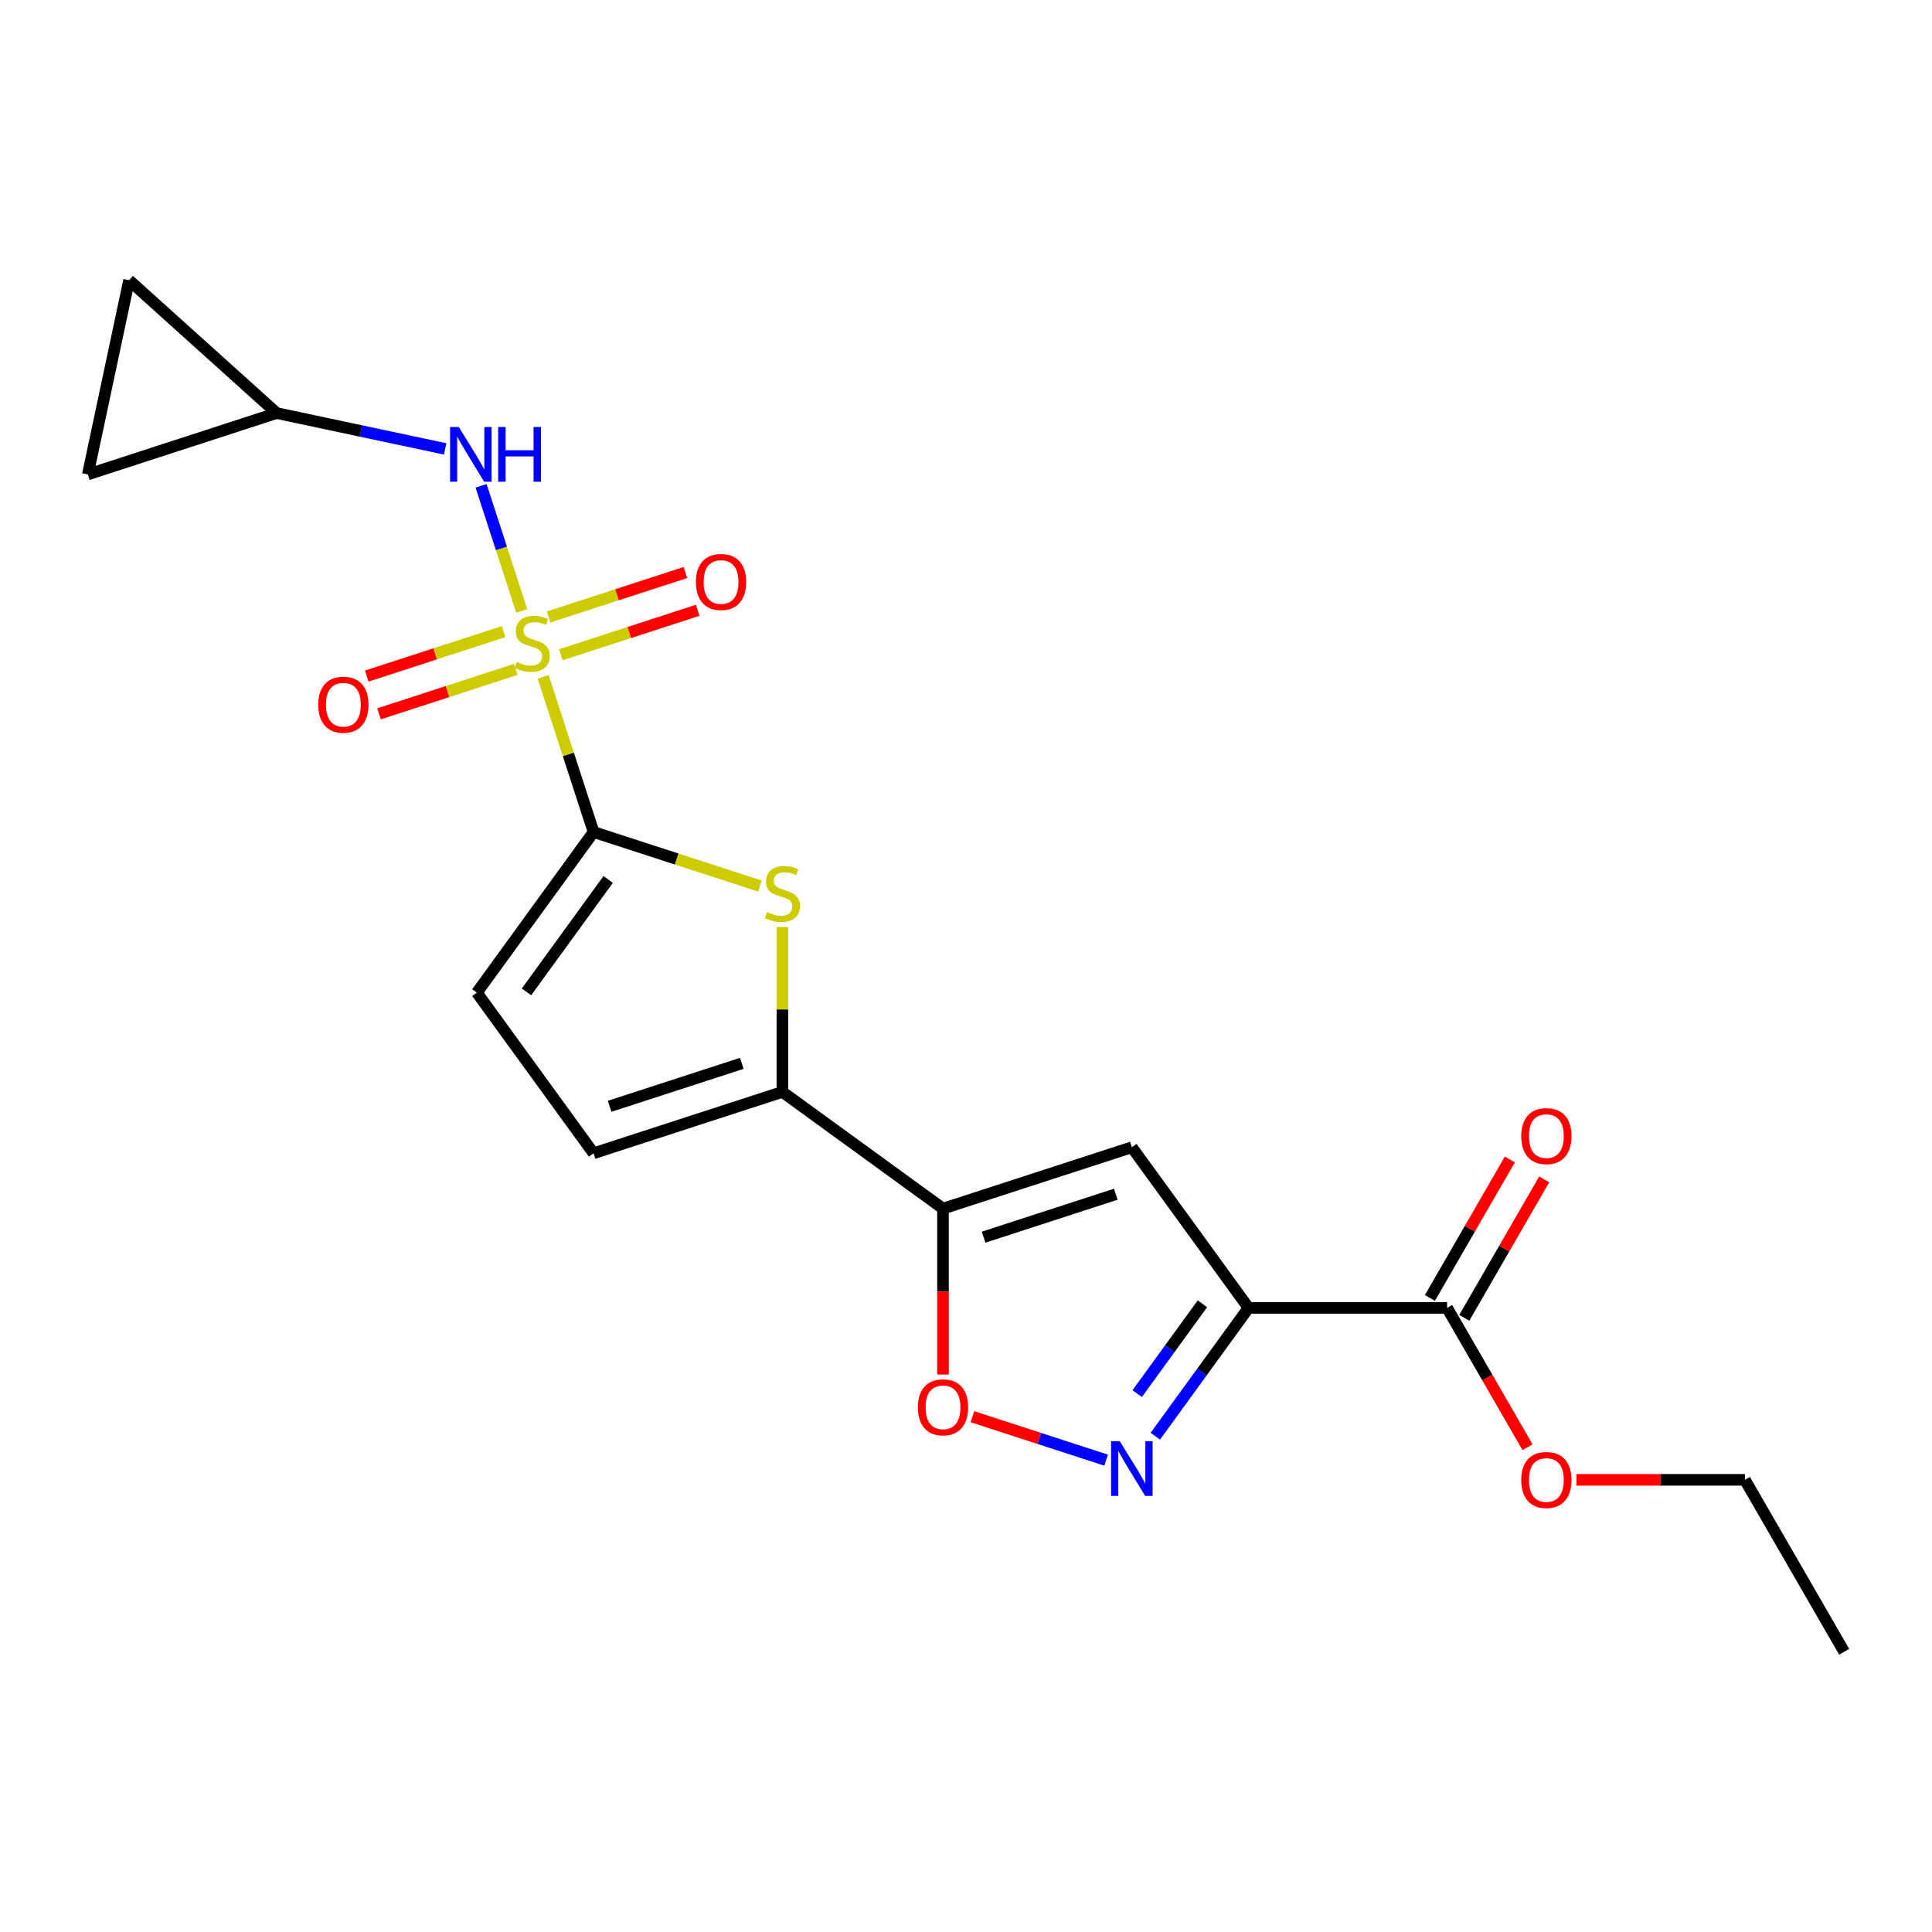 <?xml version='1.0' encoding='iso-8859-1'?>
<svg version='1.1' baseProfile='full'
              xmlns='http://www.w3.org/2000/svg'
                      xmlns:rdkit='http://www.rdkit.org/xml'
                      xmlns:xlink='http://www.w3.org/1999/xlink'
                  xml:space='preserve'
width='1000px' height='1000px' viewBox='0 0 1000 1000'>
<!-- END OF HEADER -->
<rect style='opacity:1.0;fill:#FFFFFF;stroke:none' width='1000' height='1000' x='0' y='0'> </rect>
<path class='bond-0' d='M 281.139,350.36 L 294.183,390.504' style='fill:none;fill-rule:evenodd;stroke:#CCCC00;stroke-width:6px;stroke-linecap:butt;stroke-linejoin:miter;stroke-opacity:1' />
<path class='bond-0' d='M 294.183,390.504 L 307.226,430.648' style='fill:none;fill-rule:evenodd;stroke:#000000;stroke-width:6px;stroke-linecap:butt;stroke-linejoin:miter;stroke-opacity:1' />
<path class='bond-8' d='M 270.047,316.222 L 259.526,283.843' style='fill:none;fill-rule:evenodd;stroke:#CCCC00;stroke-width:6px;stroke-linecap:butt;stroke-linejoin:miter;stroke-opacity:1' />
<path class='bond-8' d='M 259.526,283.843 L 249.006,251.464' style='fill:none;fill-rule:evenodd;stroke:#0000FF;stroke-width:6px;stroke-linecap:butt;stroke-linejoin:miter;stroke-opacity:1' />
<path class='bond-13' d='M 290.294,338.9 L 325.707,327.393' style='fill:none;fill-rule:evenodd;stroke:#CCCC00;stroke-width:6px;stroke-linecap:butt;stroke-linejoin:miter;stroke-opacity:1' />
<path class='bond-13' d='M 325.707,327.393 L 361.119,315.887' style='fill:none;fill-rule:evenodd;stroke:#FF0000;stroke-width:6px;stroke-linecap:butt;stroke-linejoin:miter;stroke-opacity:1' />
<path class='bond-13' d='M 283.943,319.352 L 319.355,307.846' style='fill:none;fill-rule:evenodd;stroke:#CCCC00;stroke-width:6px;stroke-linecap:butt;stroke-linejoin:miter;stroke-opacity:1' />
<path class='bond-13' d='M 319.355,307.846 L 354.768,296.34' style='fill:none;fill-rule:evenodd;stroke:#FF0000;stroke-width:6px;stroke-linecap:butt;stroke-linejoin:miter;stroke-opacity:1' />
<path class='bond-14' d='M 260.645,326.922 L 225.232,338.428' style='fill:none;fill-rule:evenodd;stroke:#CCCC00;stroke-width:6px;stroke-linecap:butt;stroke-linejoin:miter;stroke-opacity:1' />
<path class='bond-14' d='M 225.232,338.428 L 189.82,349.935' style='fill:none;fill-rule:evenodd;stroke:#FF0000;stroke-width:6px;stroke-linecap:butt;stroke-linejoin:miter;stroke-opacity:1' />
<path class='bond-14' d='M 266.996,346.47 L 231.583,357.976' style='fill:none;fill-rule:evenodd;stroke:#CCCC00;stroke-width:6px;stroke-linecap:butt;stroke-linejoin:miter;stroke-opacity:1' />
<path class='bond-14' d='M 231.583,357.976 L 196.171,369.482' style='fill:none;fill-rule:evenodd;stroke:#FF0000;stroke-width:6px;stroke-linecap:butt;stroke-linejoin:miter;stroke-opacity:1' />
<path class='bond-3' d='M 307.226,430.648 L 350.27,444.634' style='fill:none;fill-rule:evenodd;stroke:#000000;stroke-width:6px;stroke-linecap:butt;stroke-linejoin:miter;stroke-opacity:1' />
<path class='bond-3' d='M 350.27,444.634 L 393.314,458.62' style='fill:none;fill-rule:evenodd;stroke:#CCCC00;stroke-width:6px;stroke-linecap:butt;stroke-linejoin:miter;stroke-opacity:1' />
<path class='bond-9' d='M 307.226,430.648 L 246.821,513.788' style='fill:none;fill-rule:evenodd;stroke:#000000;stroke-width:6px;stroke-linecap:butt;stroke-linejoin:miter;stroke-opacity:1' />
<path class='bond-9' d='M 314.793,455.2 L 272.51,513.398' style='fill:none;fill-rule:evenodd;stroke:#000000;stroke-width:6px;stroke-linecap:butt;stroke-linejoin:miter;stroke-opacity:1' />
<path class='bond-1' d='M 646.245,676.96 L 585.84,593.82' style='fill:none;fill-rule:evenodd;stroke:#000000;stroke-width:6px;stroke-linecap:butt;stroke-linejoin:miter;stroke-opacity:1' />
<path class='bond-10' d='M 646.245,676.96 L 749.012,676.96' style='fill:none;fill-rule:evenodd;stroke:#000000;stroke-width:6px;stroke-linecap:butt;stroke-linejoin:miter;stroke-opacity:1' />
<path class='bond-23' d='M 646.245,676.96 L 622.12,710.165' style='fill:none;fill-rule:evenodd;stroke:#000000;stroke-width:6px;stroke-linecap:butt;stroke-linejoin:miter;stroke-opacity:1' />
<path class='bond-23' d='M 622.12,710.165 L 597.995,743.371' style='fill:none;fill-rule:evenodd;stroke:#0000FF;stroke-width:6px;stroke-linecap:butt;stroke-linejoin:miter;stroke-opacity:1' />
<path class='bond-23' d='M 622.379,674.84 L 605.492,698.084' style='fill:none;fill-rule:evenodd;stroke:#000000;stroke-width:6px;stroke-linecap:butt;stroke-linejoin:miter;stroke-opacity:1' />
<path class='bond-23' d='M 605.492,698.084 L 588.604,721.328' style='fill:none;fill-rule:evenodd;stroke:#0000FF;stroke-width:6px;stroke-linecap:butt;stroke-linejoin:miter;stroke-opacity:1' />
<path class='bond-2' d='M 488.103,625.576 L 404.963,565.171' style='fill:none;fill-rule:evenodd;stroke:#000000;stroke-width:6px;stroke-linecap:butt;stroke-linejoin:miter;stroke-opacity:1' />
<path class='bond-4' d='M 488.103,625.576 L 585.84,593.82' style='fill:none;fill-rule:evenodd;stroke:#000000;stroke-width:6px;stroke-linecap:butt;stroke-linejoin:miter;stroke-opacity:1' />
<path class='bond-4' d='M 509.115,640.36 L 577.531,618.13' style='fill:none;fill-rule:evenodd;stroke:#000000;stroke-width:6px;stroke-linecap:butt;stroke-linejoin:miter;stroke-opacity:1' />
<path class='bond-7' d='M 488.103,625.576 L 488.103,668.515' style='fill:none;fill-rule:evenodd;stroke:#000000;stroke-width:6px;stroke-linecap:butt;stroke-linejoin:miter;stroke-opacity:1' />
<path class='bond-7' d='M 488.103,668.515 L 488.103,711.454' style='fill:none;fill-rule:evenodd;stroke:#FF0000;stroke-width:6px;stroke-linecap:butt;stroke-linejoin:miter;stroke-opacity:1' />
<path class='bond-6' d='M 404.963,479.854 L 404.963,522.513' style='fill:none;fill-rule:evenodd;stroke:#CCCC00;stroke-width:6px;stroke-linecap:butt;stroke-linejoin:miter;stroke-opacity:1' />
<path class='bond-6' d='M 404.963,522.513 L 404.963,565.171' style='fill:none;fill-rule:evenodd;stroke:#000000;stroke-width:6px;stroke-linecap:butt;stroke-linejoin:miter;stroke-opacity:1' />
<path class='bond-5' d='M 572.531,755.775 L 537.927,744.532' style='fill:none;fill-rule:evenodd;stroke:#0000FF;stroke-width:6px;stroke-linecap:butt;stroke-linejoin:miter;stroke-opacity:1' />
<path class='bond-5' d='M 537.927,744.532 L 503.323,733.288' style='fill:none;fill-rule:evenodd;stroke:#FF0000;stroke-width:6px;stroke-linecap:butt;stroke-linejoin:miter;stroke-opacity:1' />
<path class='bond-22' d='M 404.963,565.171 L 307.226,596.928' style='fill:none;fill-rule:evenodd;stroke:#000000;stroke-width:6px;stroke-linecap:butt;stroke-linejoin:miter;stroke-opacity:1' />
<path class='bond-22' d='M 383.951,550.388 L 315.535,572.617' style='fill:none;fill-rule:evenodd;stroke:#000000;stroke-width:6px;stroke-linecap:butt;stroke-linejoin:miter;stroke-opacity:1' />
<path class='bond-12' d='M 230.404,232.345 L 186.798,223.076' style='fill:none;fill-rule:evenodd;stroke:#0000FF;stroke-width:6px;stroke-linecap:butt;stroke-linejoin:miter;stroke-opacity:1' />
<path class='bond-12' d='M 186.798,223.076 L 143.192,213.807' style='fill:none;fill-rule:evenodd;stroke:#000000;stroke-width:6px;stroke-linecap:butt;stroke-linejoin:miter;stroke-opacity:1' />
<path class='bond-11' d='M 246.821,513.788 L 307.226,596.928' style='fill:none;fill-rule:evenodd;stroke:#000000;stroke-width:6px;stroke-linecap:butt;stroke-linejoin:miter;stroke-opacity:1' />
<path class='bond-17' d='M 757.912,682.098 L 778.601,646.263' style='fill:none;fill-rule:evenodd;stroke:#000000;stroke-width:6px;stroke-linecap:butt;stroke-linejoin:miter;stroke-opacity:1' />
<path class='bond-17' d='M 778.601,646.263 L 799.29,610.428' style='fill:none;fill-rule:evenodd;stroke:#FF0000;stroke-width:6px;stroke-linecap:butt;stroke-linejoin:miter;stroke-opacity:1' />
<path class='bond-17' d='M 740.112,671.821 L 760.801,635.987' style='fill:none;fill-rule:evenodd;stroke:#000000;stroke-width:6px;stroke-linecap:butt;stroke-linejoin:miter;stroke-opacity:1' />
<path class='bond-17' d='M 760.801,635.987 L 781.49,600.152' style='fill:none;fill-rule:evenodd;stroke:#FF0000;stroke-width:6px;stroke-linecap:butt;stroke-linejoin:miter;stroke-opacity:1' />
<path class='bond-18' d='M 749.012,676.96 L 769.828,713.014' style='fill:none;fill-rule:evenodd;stroke:#000000;stroke-width:6px;stroke-linecap:butt;stroke-linejoin:miter;stroke-opacity:1' />
<path class='bond-18' d='M 769.828,713.014 L 790.644,749.069' style='fill:none;fill-rule:evenodd;stroke:#FF0000;stroke-width:6px;stroke-linecap:butt;stroke-linejoin:miter;stroke-opacity:1' />
<path class='bond-15' d='M 143.192,213.807 L 45.455,245.564' style='fill:none;fill-rule:evenodd;stroke:#000000;stroke-width:6px;stroke-linecap:butt;stroke-linejoin:miter;stroke-opacity:1' />
<path class='bond-16' d='M 143.192,213.807 L 66.821,145.043' style='fill:none;fill-rule:evenodd;stroke:#000000;stroke-width:6px;stroke-linecap:butt;stroke-linejoin:miter;stroke-opacity:1' />
<path class='bond-21' d='M 45.455,245.564 L 66.821,145.043' style='fill:none;fill-rule:evenodd;stroke:#000000;stroke-width:6px;stroke-linecap:butt;stroke-linejoin:miter;stroke-opacity:1' />
<path class='bond-19' d='M 815.964,765.958 L 859.563,765.958' style='fill:none;fill-rule:evenodd;stroke:#FF0000;stroke-width:6px;stroke-linecap:butt;stroke-linejoin:miter;stroke-opacity:1' />
<path class='bond-19' d='M 859.563,765.958 L 903.162,765.958' style='fill:none;fill-rule:evenodd;stroke:#000000;stroke-width:6px;stroke-linecap:butt;stroke-linejoin:miter;stroke-opacity:1' />
<path class='bond-20' d='M 903.162,765.958 L 954.545,854.957' style='fill:none;fill-rule:evenodd;stroke:#000000;stroke-width:6px;stroke-linecap:butt;stroke-linejoin:miter;stroke-opacity:1' />
<path  class='atom-0' d='M 267.469 342.631
Q 267.789 342.751, 269.109 343.311
Q 270.429 343.871, 271.869 344.231
Q 273.349 344.551, 274.789 344.551
Q 277.469 344.551, 279.029 343.271
Q 280.589 341.951, 280.589 339.671
Q 280.589 338.111, 279.789 337.151
Q 279.029 336.191, 277.829 335.671
Q 276.629 335.151, 274.629 334.551
Q 272.109 333.791, 270.589 333.071
Q 269.109 332.351, 268.029 330.831
Q 266.989 329.311, 266.989 326.751
Q 266.989 323.191, 269.389 320.991
Q 271.829 318.791, 276.629 318.791
Q 279.909 318.791, 283.629 320.351
L 282.709 323.431
Q 279.309 322.031, 276.749 322.031
Q 273.989 322.031, 272.469 323.191
Q 270.949 324.311, 270.989 326.271
Q 270.989 327.791, 271.749 328.711
Q 272.549 329.631, 273.669 330.151
Q 274.829 330.671, 276.749 331.271
Q 279.309 332.071, 280.829 332.871
Q 282.349 333.671, 283.429 335.311
Q 284.549 336.911, 284.549 339.671
Q 284.549 343.591, 281.909 345.711
Q 279.309 347.791, 274.949 347.791
Q 272.429 347.791, 270.509 347.231
Q 268.629 346.711, 266.389 345.791
L 267.469 342.631
' fill='#CCCC00'/>
<path  class='atom-4' d='M 396.963 472.125
Q 397.283 472.245, 398.603 472.805
Q 399.923 473.365, 401.363 473.725
Q 402.843 474.045, 404.283 474.045
Q 406.963 474.045, 408.523 472.765
Q 410.083 471.445, 410.083 469.165
Q 410.083 467.605, 409.283 466.645
Q 408.523 465.685, 407.323 465.165
Q 406.123 464.645, 404.123 464.045
Q 401.603 463.285, 400.083 462.565
Q 398.603 461.845, 397.523 460.325
Q 396.483 458.805, 396.483 456.245
Q 396.483 452.685, 398.883 450.485
Q 401.323 448.285, 406.123 448.285
Q 409.403 448.285, 413.123 449.845
L 412.203 452.925
Q 408.803 451.525, 406.243 451.525
Q 403.483 451.525, 401.963 452.685
Q 400.443 453.805, 400.483 455.765
Q 400.483 457.285, 401.243 458.205
Q 402.043 459.125, 403.163 459.645
Q 404.323 460.165, 406.243 460.765
Q 408.803 461.565, 410.323 462.365
Q 411.843 463.165, 412.923 464.805
Q 414.043 466.405, 414.043 469.165
Q 414.043 473.085, 411.403 475.205
Q 408.803 477.285, 404.443 477.285
Q 401.923 477.285, 400.003 476.725
Q 398.123 476.205, 395.883 475.285
L 396.963 472.125
' fill='#CCCC00'/>
<path  class='atom-6' d='M 579.58 745.94
L 588.86 760.94
Q 589.78 762.42, 591.26 765.1
Q 592.74 767.78, 592.82 767.94
L 592.82 745.94
L 596.58 745.94
L 596.58 774.26
L 592.7 774.26
L 582.74 757.86
Q 581.58 755.94, 580.34 753.74
Q 579.14 751.54, 578.78 750.86
L 578.78 774.26
L 575.1 774.26
L 575.1 745.94
L 579.58 745.94
' fill='#0000FF'/>
<path  class='atom-8' d='M 475.103 728.423
Q 475.103 721.623, 478.463 717.823
Q 481.823 714.023, 488.103 714.023
Q 494.383 714.023, 497.743 717.823
Q 501.103 721.623, 501.103 728.423
Q 501.103 735.303, 497.703 739.223
Q 494.303 743.103, 488.103 743.103
Q 481.863 743.103, 478.463 739.223
Q 475.103 735.343, 475.103 728.423
M 488.103 739.903
Q 492.423 739.903, 494.743 737.023
Q 497.103 734.103, 497.103 728.423
Q 497.103 722.863, 494.743 720.063
Q 492.423 717.223, 488.103 717.223
Q 483.783 717.223, 481.423 720.023
Q 479.103 722.823, 479.103 728.423
Q 479.103 734.143, 481.423 737.023
Q 483.783 739.903, 488.103 739.903
' fill='#FF0000'/>
<path  class='atom-9' d='M 237.453 221.014
L 246.733 236.014
Q 247.653 237.494, 249.133 240.174
Q 250.613 242.854, 250.693 243.014
L 250.693 221.014
L 254.453 221.014
L 254.453 249.334
L 250.573 249.334
L 240.613 232.934
Q 239.453 231.014, 238.213 228.814
Q 237.013 226.614, 236.653 225.934
L 236.653 249.334
L 232.973 249.334
L 232.973 221.014
L 237.453 221.014
' fill='#0000FF'/>
<path  class='atom-9' d='M 257.853 221.014
L 261.693 221.014
L 261.693 233.054
L 276.173 233.054
L 276.173 221.014
L 280.013 221.014
L 280.013 249.334
L 276.173 249.334
L 276.173 236.254
L 261.693 236.254
L 261.693 249.334
L 257.853 249.334
L 257.853 221.014
' fill='#0000FF'/>
<path  class='atom-14' d='M 360.206 301.234
Q 360.206 294.434, 363.566 290.634
Q 366.926 286.834, 373.206 286.834
Q 379.486 286.834, 382.846 290.634
Q 386.206 294.434, 386.206 301.234
Q 386.206 308.114, 382.806 312.034
Q 379.406 315.914, 373.206 315.914
Q 366.966 315.914, 363.566 312.034
Q 360.206 308.154, 360.206 301.234
M 373.206 312.714
Q 377.526 312.714, 379.846 309.834
Q 382.206 306.914, 382.206 301.234
Q 382.206 295.674, 379.846 292.874
Q 377.526 290.034, 373.206 290.034
Q 368.886 290.034, 366.526 292.834
Q 364.206 295.634, 364.206 301.234
Q 364.206 306.954, 366.526 309.834
Q 368.886 312.714, 373.206 312.714
' fill='#FF0000'/>
<path  class='atom-15' d='M 164.732 364.748
Q 164.732 357.948, 168.092 354.148
Q 171.452 350.348, 177.732 350.348
Q 184.012 350.348, 187.372 354.148
Q 190.732 357.948, 190.732 364.748
Q 190.732 371.628, 187.332 375.548
Q 183.932 379.428, 177.732 379.428
Q 171.492 379.428, 168.092 375.548
Q 164.732 371.668, 164.732 364.748
M 177.732 376.228
Q 182.052 376.228, 184.372 373.348
Q 186.732 370.428, 186.732 364.748
Q 186.732 359.188, 184.372 356.388
Q 182.052 353.548, 177.732 353.548
Q 173.412 353.548, 171.052 356.348
Q 168.732 359.148, 168.732 364.748
Q 168.732 370.468, 171.052 373.348
Q 173.412 376.228, 177.732 376.228
' fill='#FF0000'/>
<path  class='atom-18' d='M 787.395 588.041
Q 787.395 581.241, 790.755 577.441
Q 794.115 573.641, 800.395 573.641
Q 806.675 573.641, 810.035 577.441
Q 813.395 581.241, 813.395 588.041
Q 813.395 594.921, 809.995 598.841
Q 806.595 602.721, 800.395 602.721
Q 794.155 602.721, 790.755 598.841
Q 787.395 594.961, 787.395 588.041
M 800.395 599.521
Q 804.715 599.521, 807.035 596.641
Q 809.395 593.721, 809.395 588.041
Q 809.395 582.481, 807.035 579.681
Q 804.715 576.841, 800.395 576.841
Q 796.075 576.841, 793.715 579.641
Q 791.395 582.441, 791.395 588.041
Q 791.395 593.761, 793.715 596.641
Q 796.075 599.521, 800.395 599.521
' fill='#FF0000'/>
<path  class='atom-19' d='M 787.395 766.038
Q 787.395 759.238, 790.755 755.438
Q 794.115 751.638, 800.395 751.638
Q 806.675 751.638, 810.035 755.438
Q 813.395 759.238, 813.395 766.038
Q 813.395 772.918, 809.995 776.838
Q 806.595 780.718, 800.395 780.718
Q 794.155 780.718, 790.755 776.838
Q 787.395 772.958, 787.395 766.038
M 800.395 777.518
Q 804.715 777.518, 807.035 774.638
Q 809.395 771.718, 809.395 766.038
Q 809.395 760.478, 807.035 757.678
Q 804.715 754.838, 800.395 754.838
Q 796.075 754.838, 793.715 757.638
Q 791.395 760.438, 791.395 766.038
Q 791.395 771.758, 793.715 774.638
Q 796.075 777.518, 800.395 777.518
' fill='#FF0000'/>
</svg>
